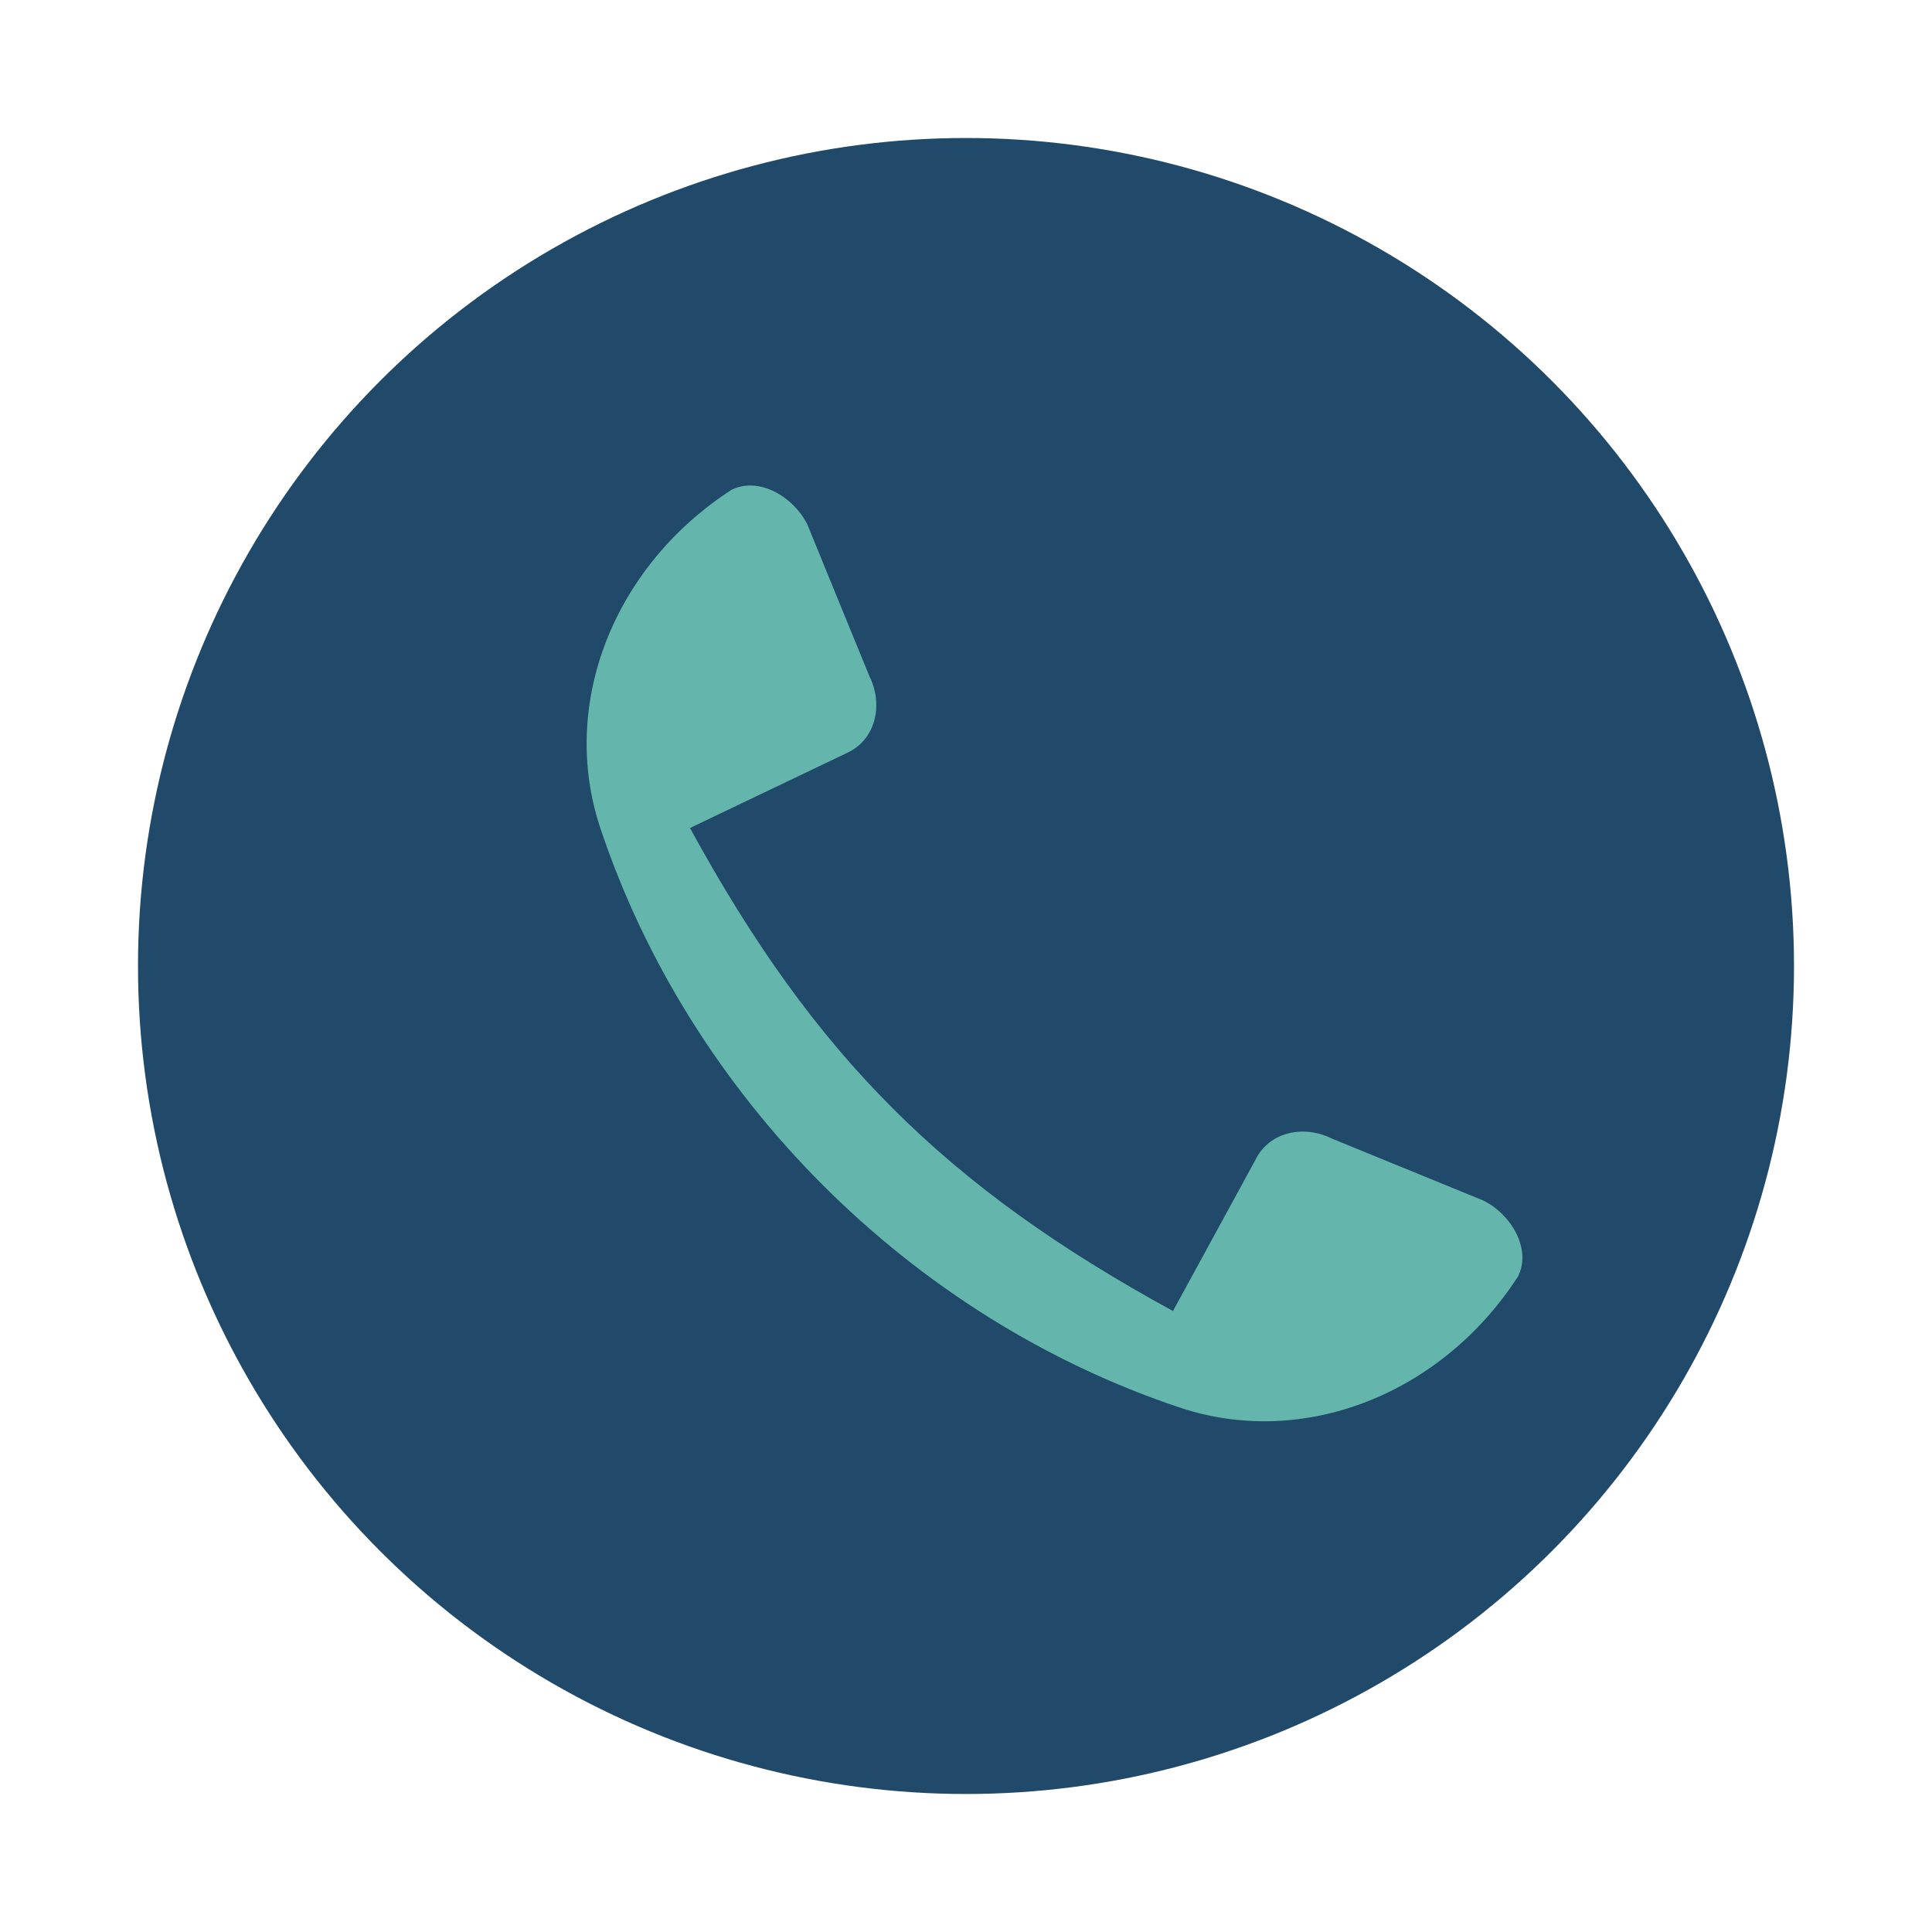<?xml version="1.0" encoding="UTF-8"?>
<svg xmlns="http://www.w3.org/2000/svg" viewBox="0 0 28 28" width="28" height="28"><circle cx="14" cy="14" r="12" fill="#20496A"/><path d="M10 12c1.8 3.3 3.7 5.2 7 7l1.2-2.2c.2-.4.7-.5 1.1-.3l2.2.9c.4.2.7.7.5 1.1-1.1 1.7-3.1 2.5-4.9 1.9-3.9-1.3-7.1-4.5-8.4-8.4-.6-1.8.2-3.8 1.9-4.9.4-.2.9.1 1.1.5l.9 2.2c.2.4.1.9-.3 1.1L10 12z" fill="#64B6AC"/></svg>